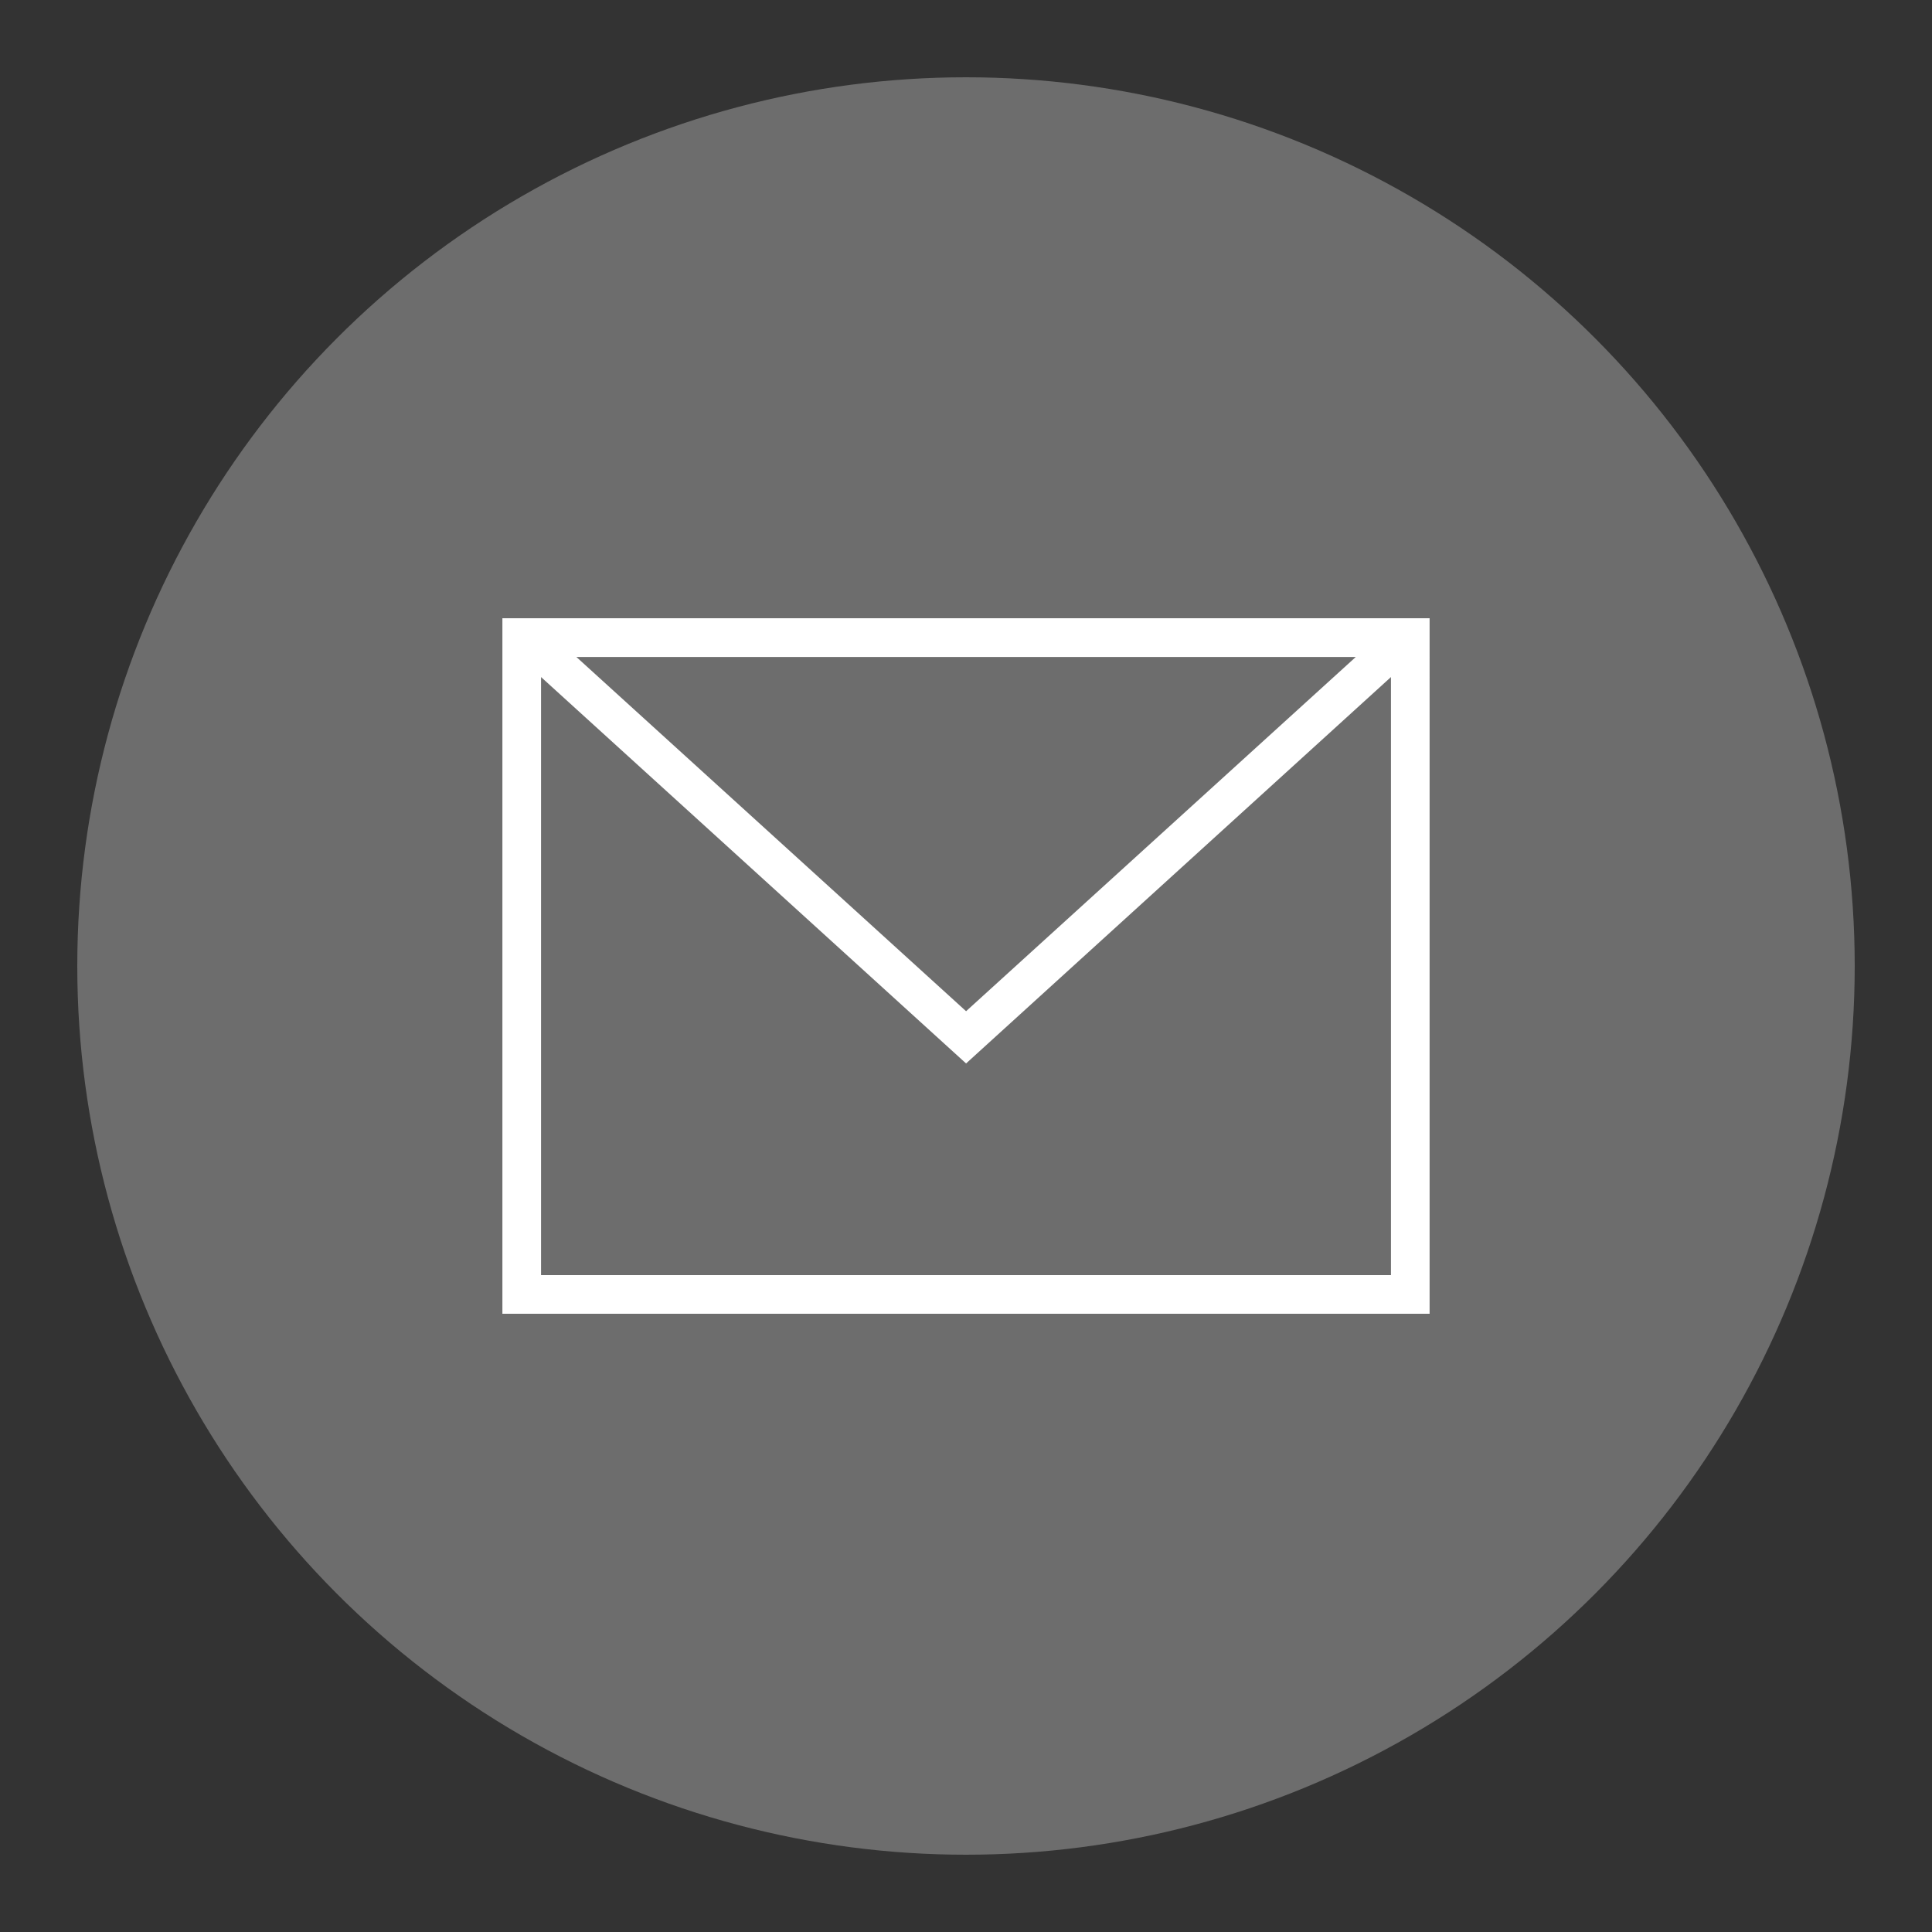 <?xml version="1.0" encoding="utf-8"?>
<!-- Generator: Adobe Illustrator 16.0.0, SVG Export Plug-In . SVG Version: 6.00 Build 0)  -->
<!DOCTYPE svg PUBLIC "-//W3C//DTD SVG 1.1//EN" "http://www.w3.org/Graphics/SVG/1.1/DTD/svg11.dtd">
<svg version="1.1" id="Layer_1" xmlns="http://www.w3.org/2000/svg" xmlns:xlink="http://www.w3.org/1999/xlink" x="0px" y="0px"
	 width="25px" height="25px" viewBox="0 0 25 25" enable-background="new 0 0 25 25" xml:space="preserve">
<rect x="0" y="0" width="25" height="25" fill="#333333" stroke="none"/>
<g>
	<circle fill="#6D6D6D" cx="12.5" cy="12.5" r="11.5"/>
	<g>
		<path fill-rule="evenodd" clip-rule="evenodd" fill="#FFFFFF" d="M18.499,17H6.501V8h11.998V17L18.499,17z M7.001,8.761V16.5
			h10.998V8.761l-5.498,5L7.001,8.761L7.001,8.761z M17.544,8.501H7.458l5.043,4.584L17.544,8.501L17.544,8.501z"/>
	</g>
</g>
</svg>
